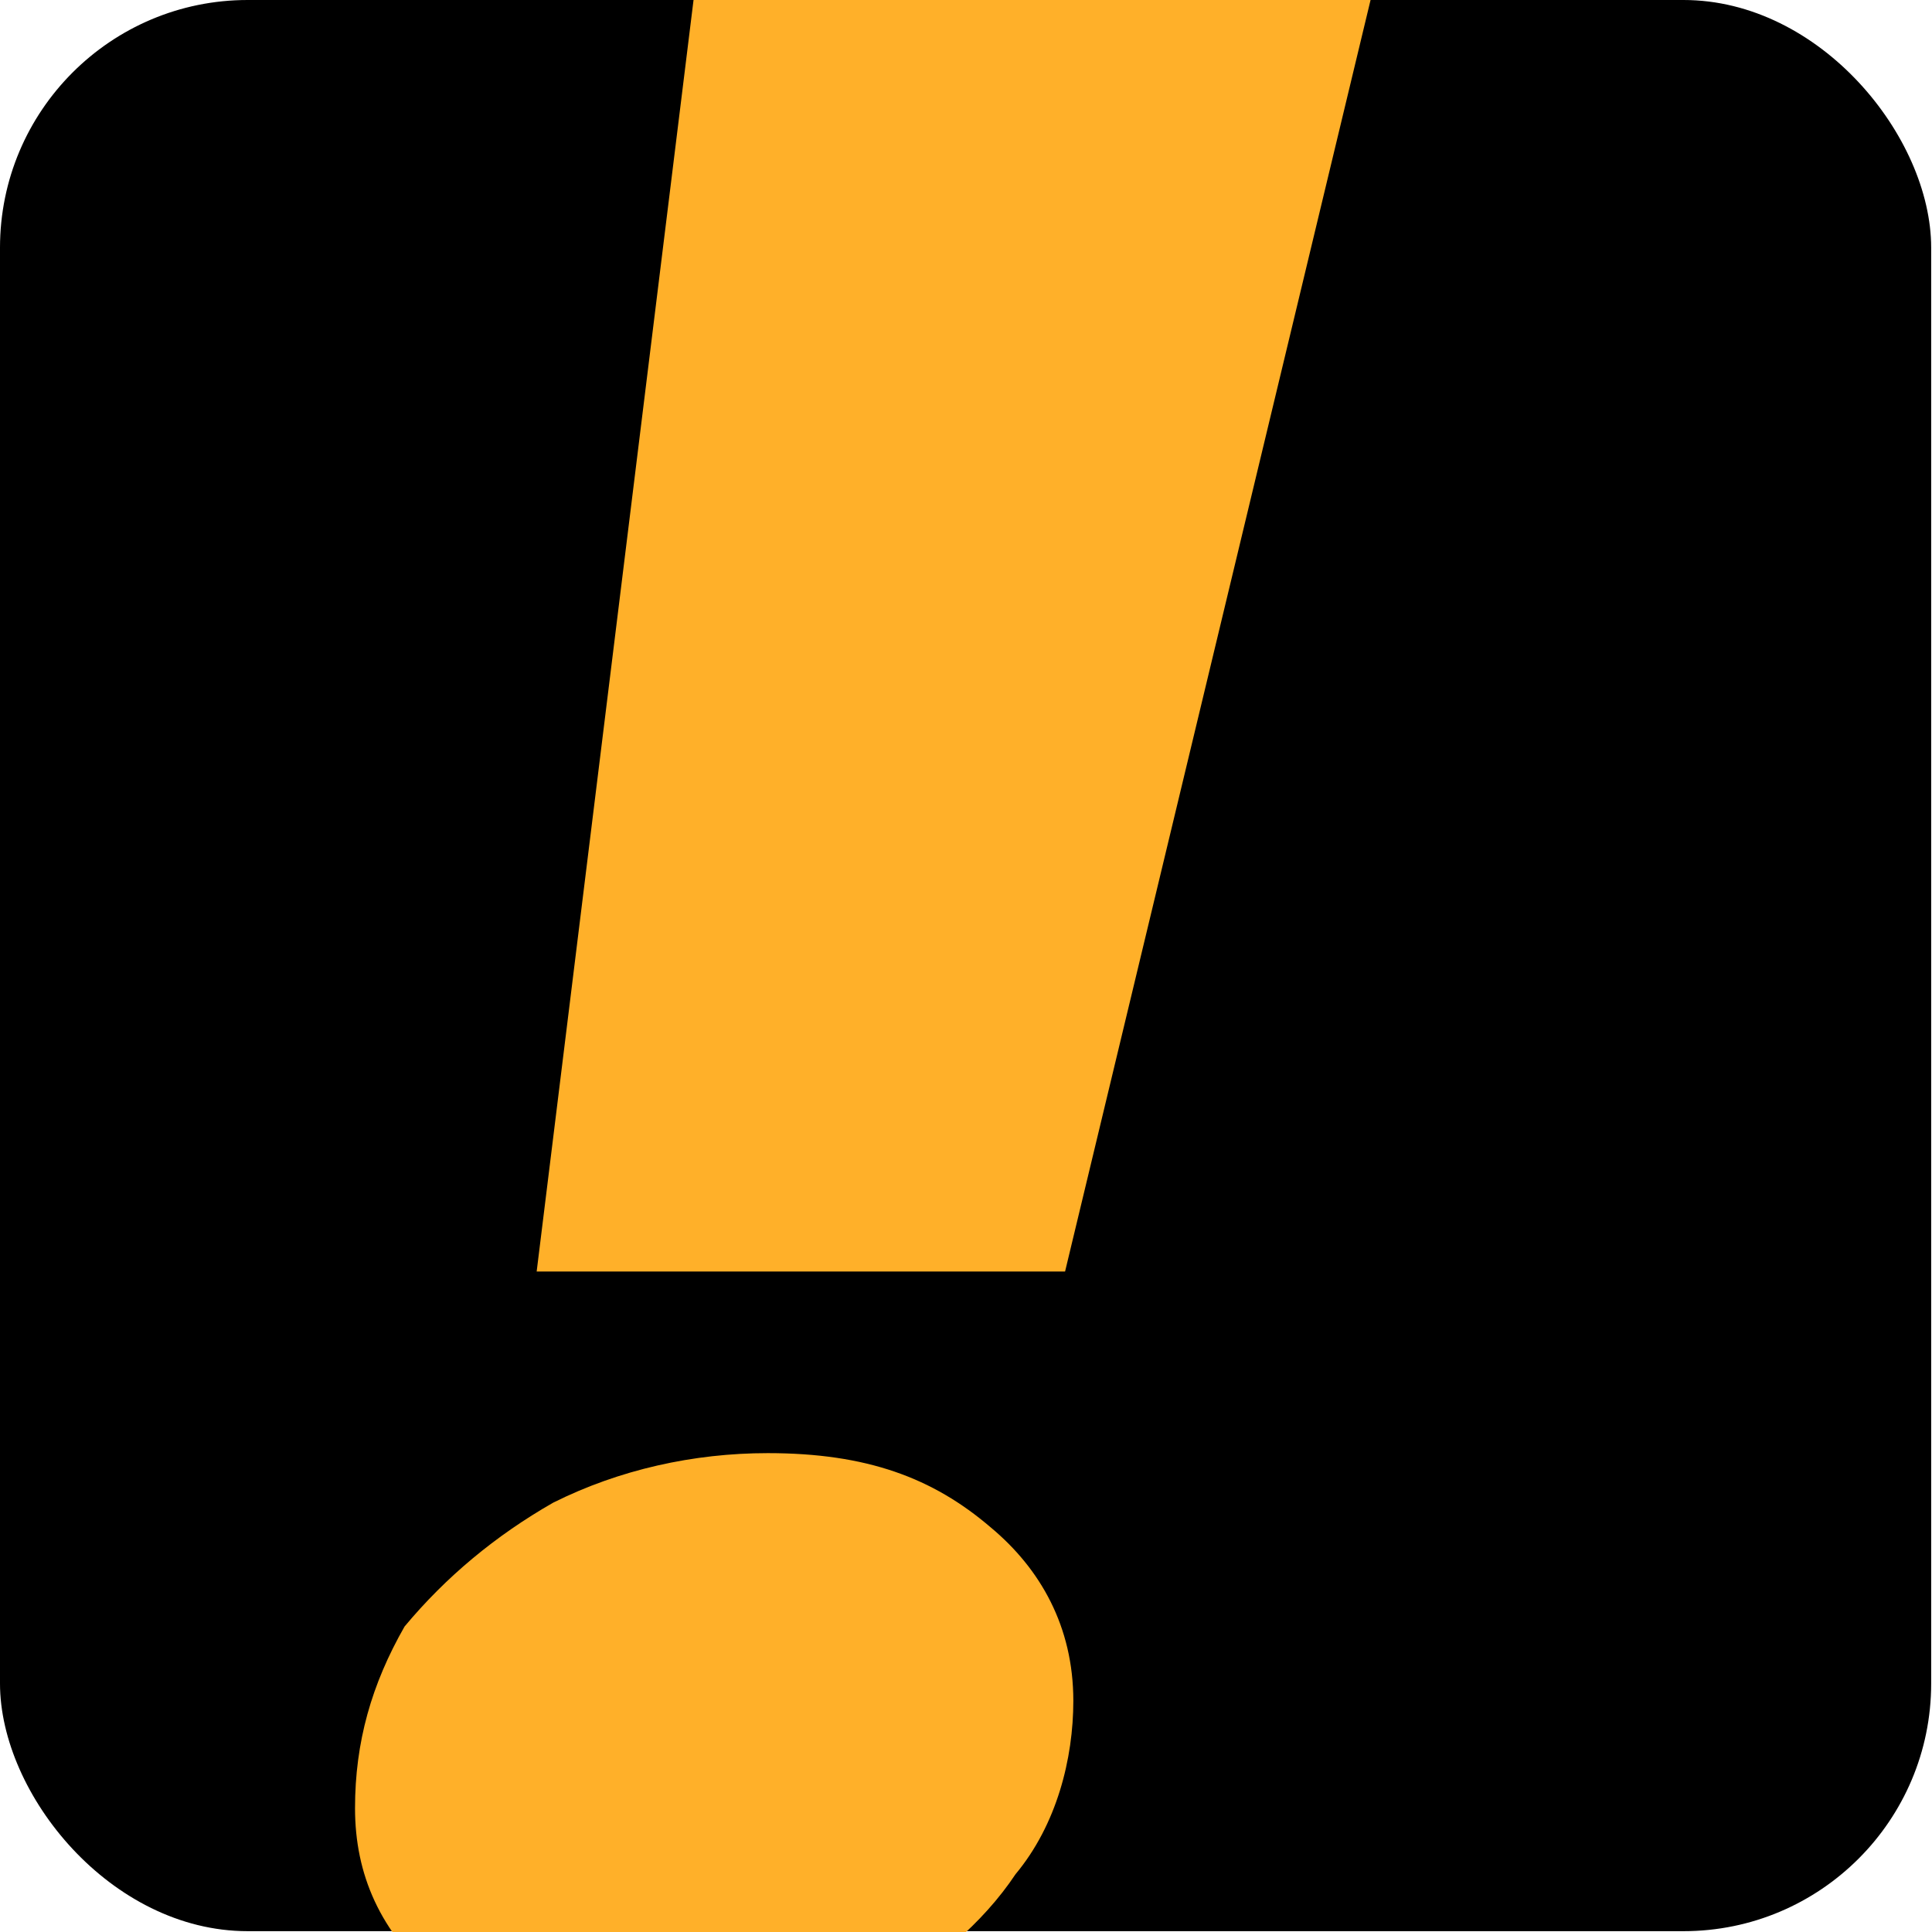 <svg xmlns="http://www.w3.org/2000/svg" version="1.1" xmlns:xlink="http://www.w3.org/1999/xlink" xmlns:svgjs="http://svgjs.com/svgjs" width="234" height="234"><svg width="234" height="234" fill="none" xmlns="http://www.w3.org/2000/svg"><rect width="233.9" height="233.9" rx="30" fill="#000000"></rect><path d="M166 0l-37 154H65L84 0h82zM80 248c-12 0-21-3-27-8-7-6-10-13-10-21s2-15 6-22c5-6 11-11 18-15 8-4 17-6 26-6 12 0 20 3 27 9 6 5 10 12 10 21 0 7-2 15-7 21-4 6-10 11-17 15-8 4-17 6-26 6z" fill="#ffb029"></path></svg><style>@media (prefers-color-scheme: light) { rect { fill: #000000 } }
@media (prefers-color-scheme: dark) { rect { fill: white } }
</style></svg>